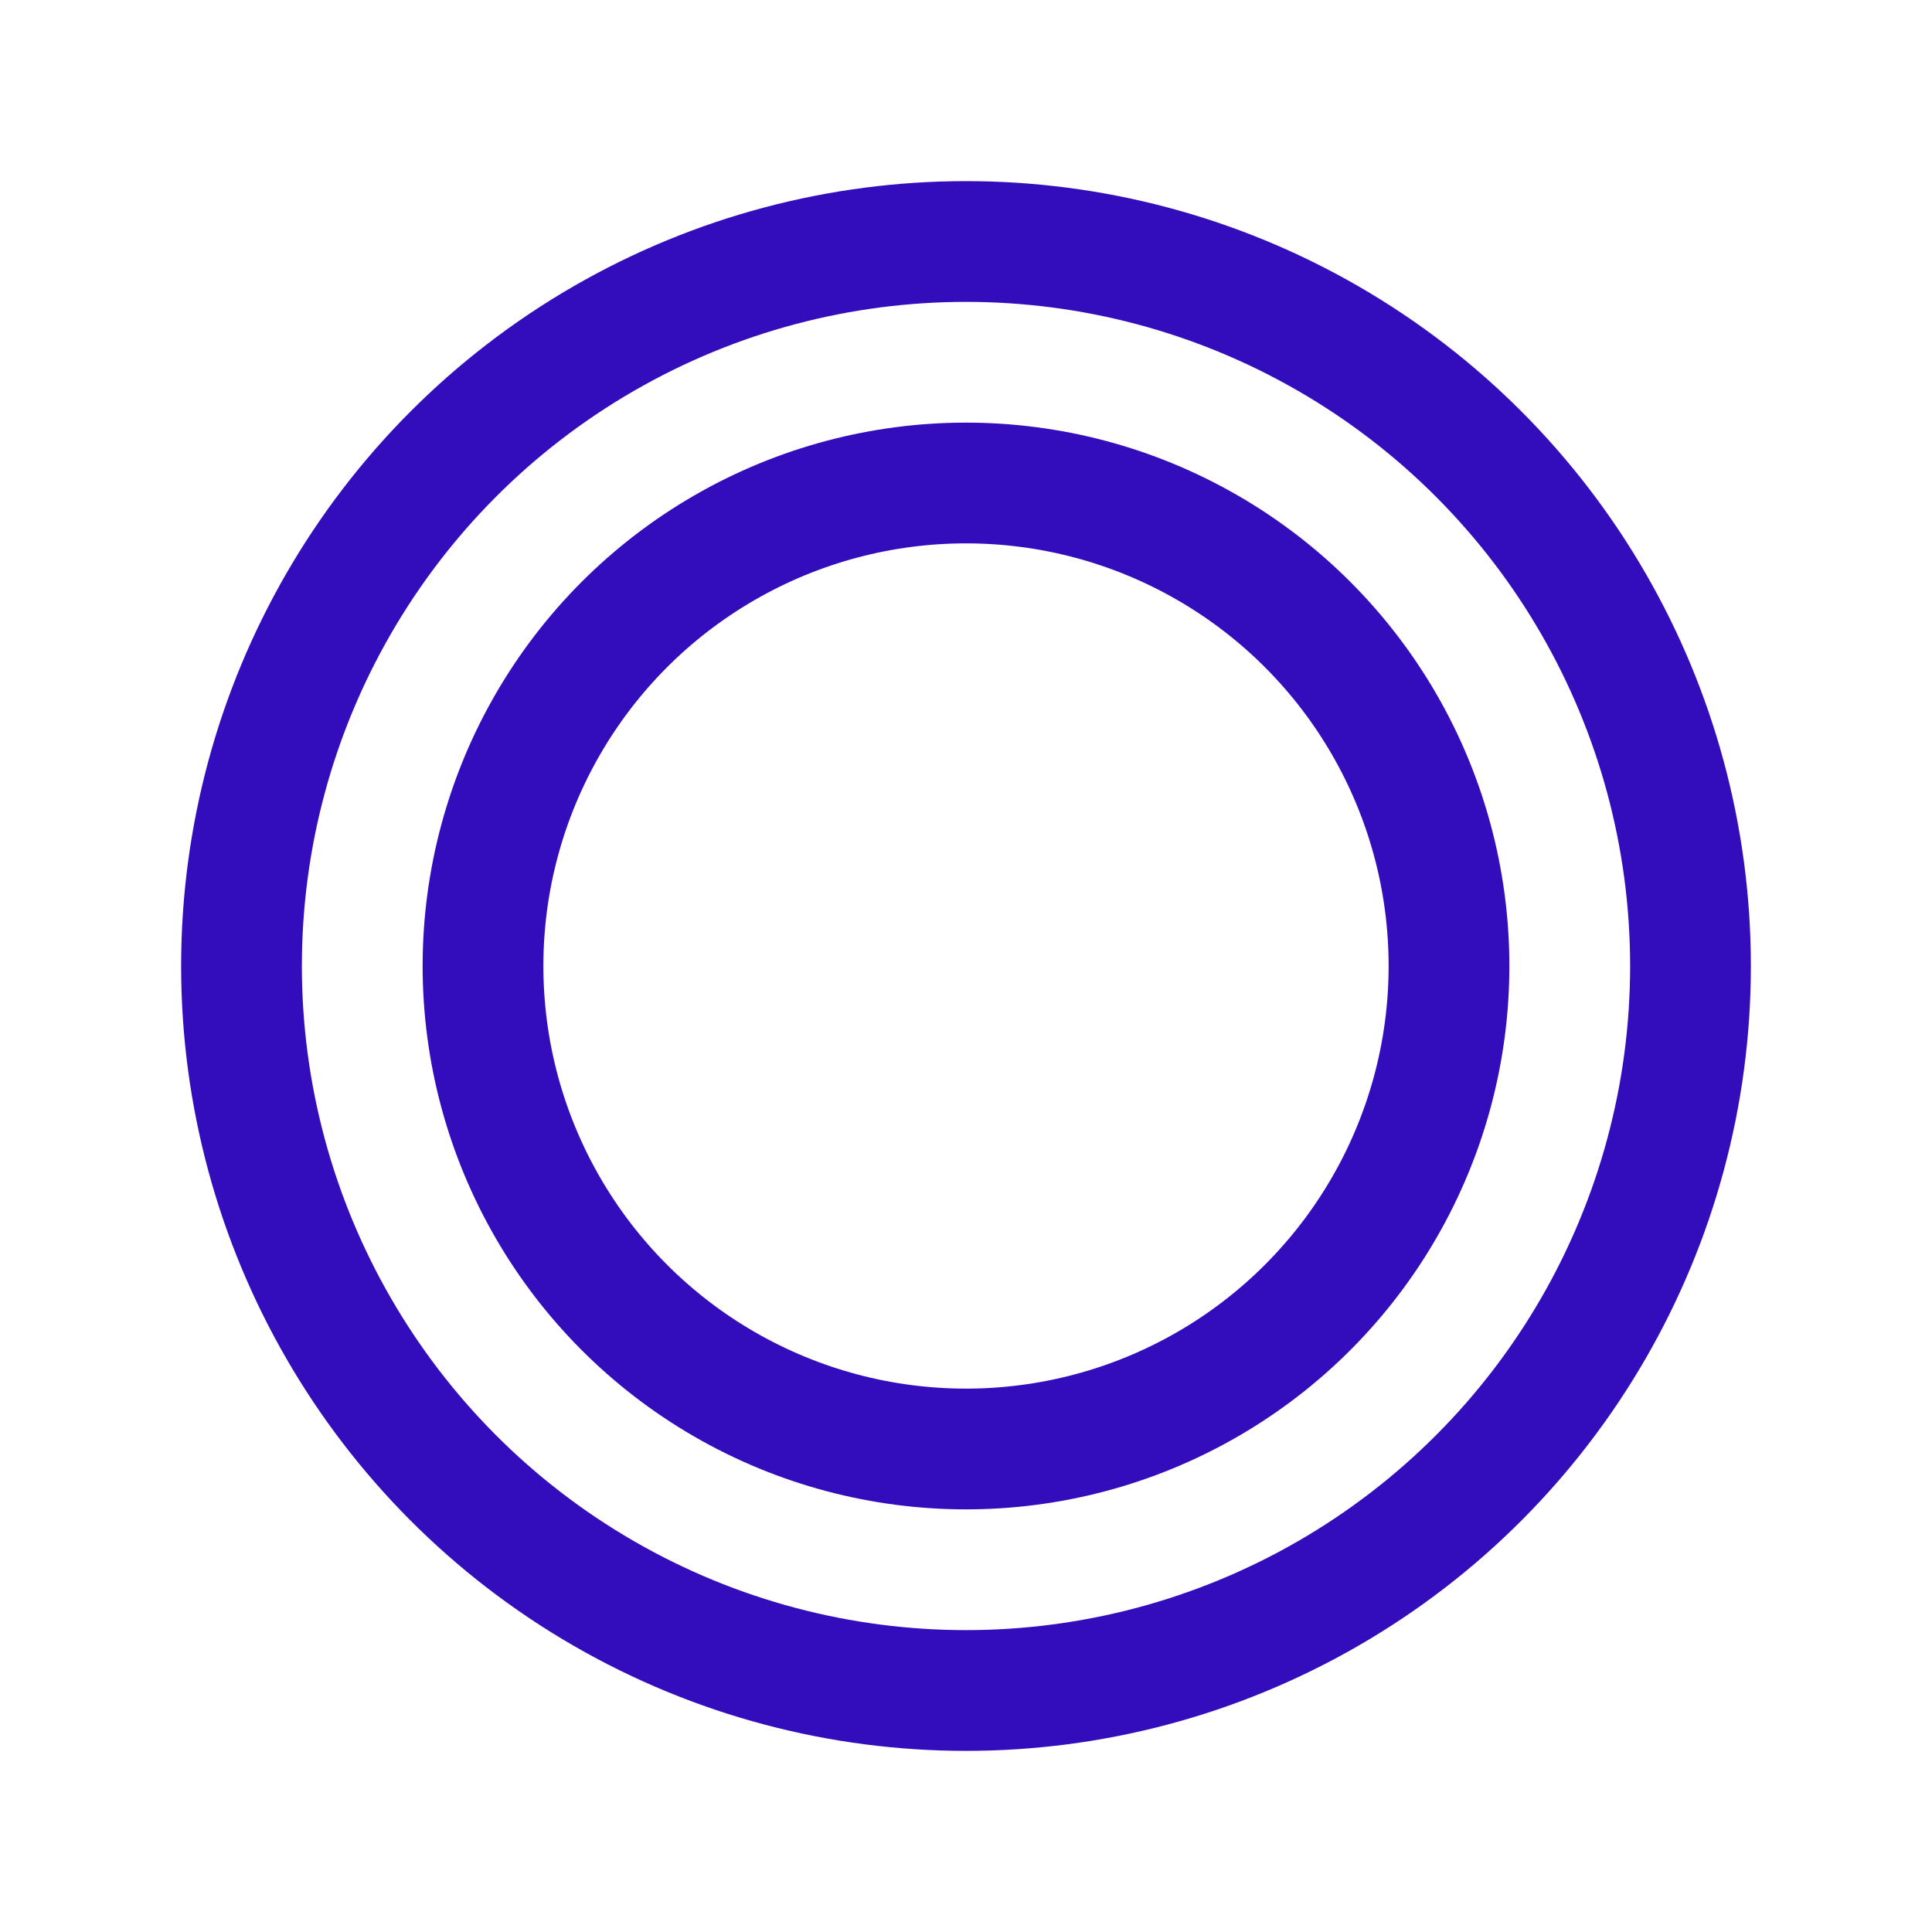 <?xml version="1.0" encoding="UTF-8"?> <svg xmlns="http://www.w3.org/2000/svg" xmlns:xlink="http://www.w3.org/1999/xlink" version="1.1" id="Layer_1" x="0px" y="0px" viewBox="0 0 192 192" style="enable-background:new 0 0 192 192;" xml:space="preserve"> <style type="text/css"> .st0{fill:none;} .st1{fill:none;stroke:#330DBC;stroke-width:12;stroke-miterlimit:7.5;} </style> <rect class="st0" width="192" height="192"></rect> <circle class="st1" cx="96" cy="96" r="72"></circle> <circle class="st1" cx="96" cy="96" r="48"></circle> </svg> 